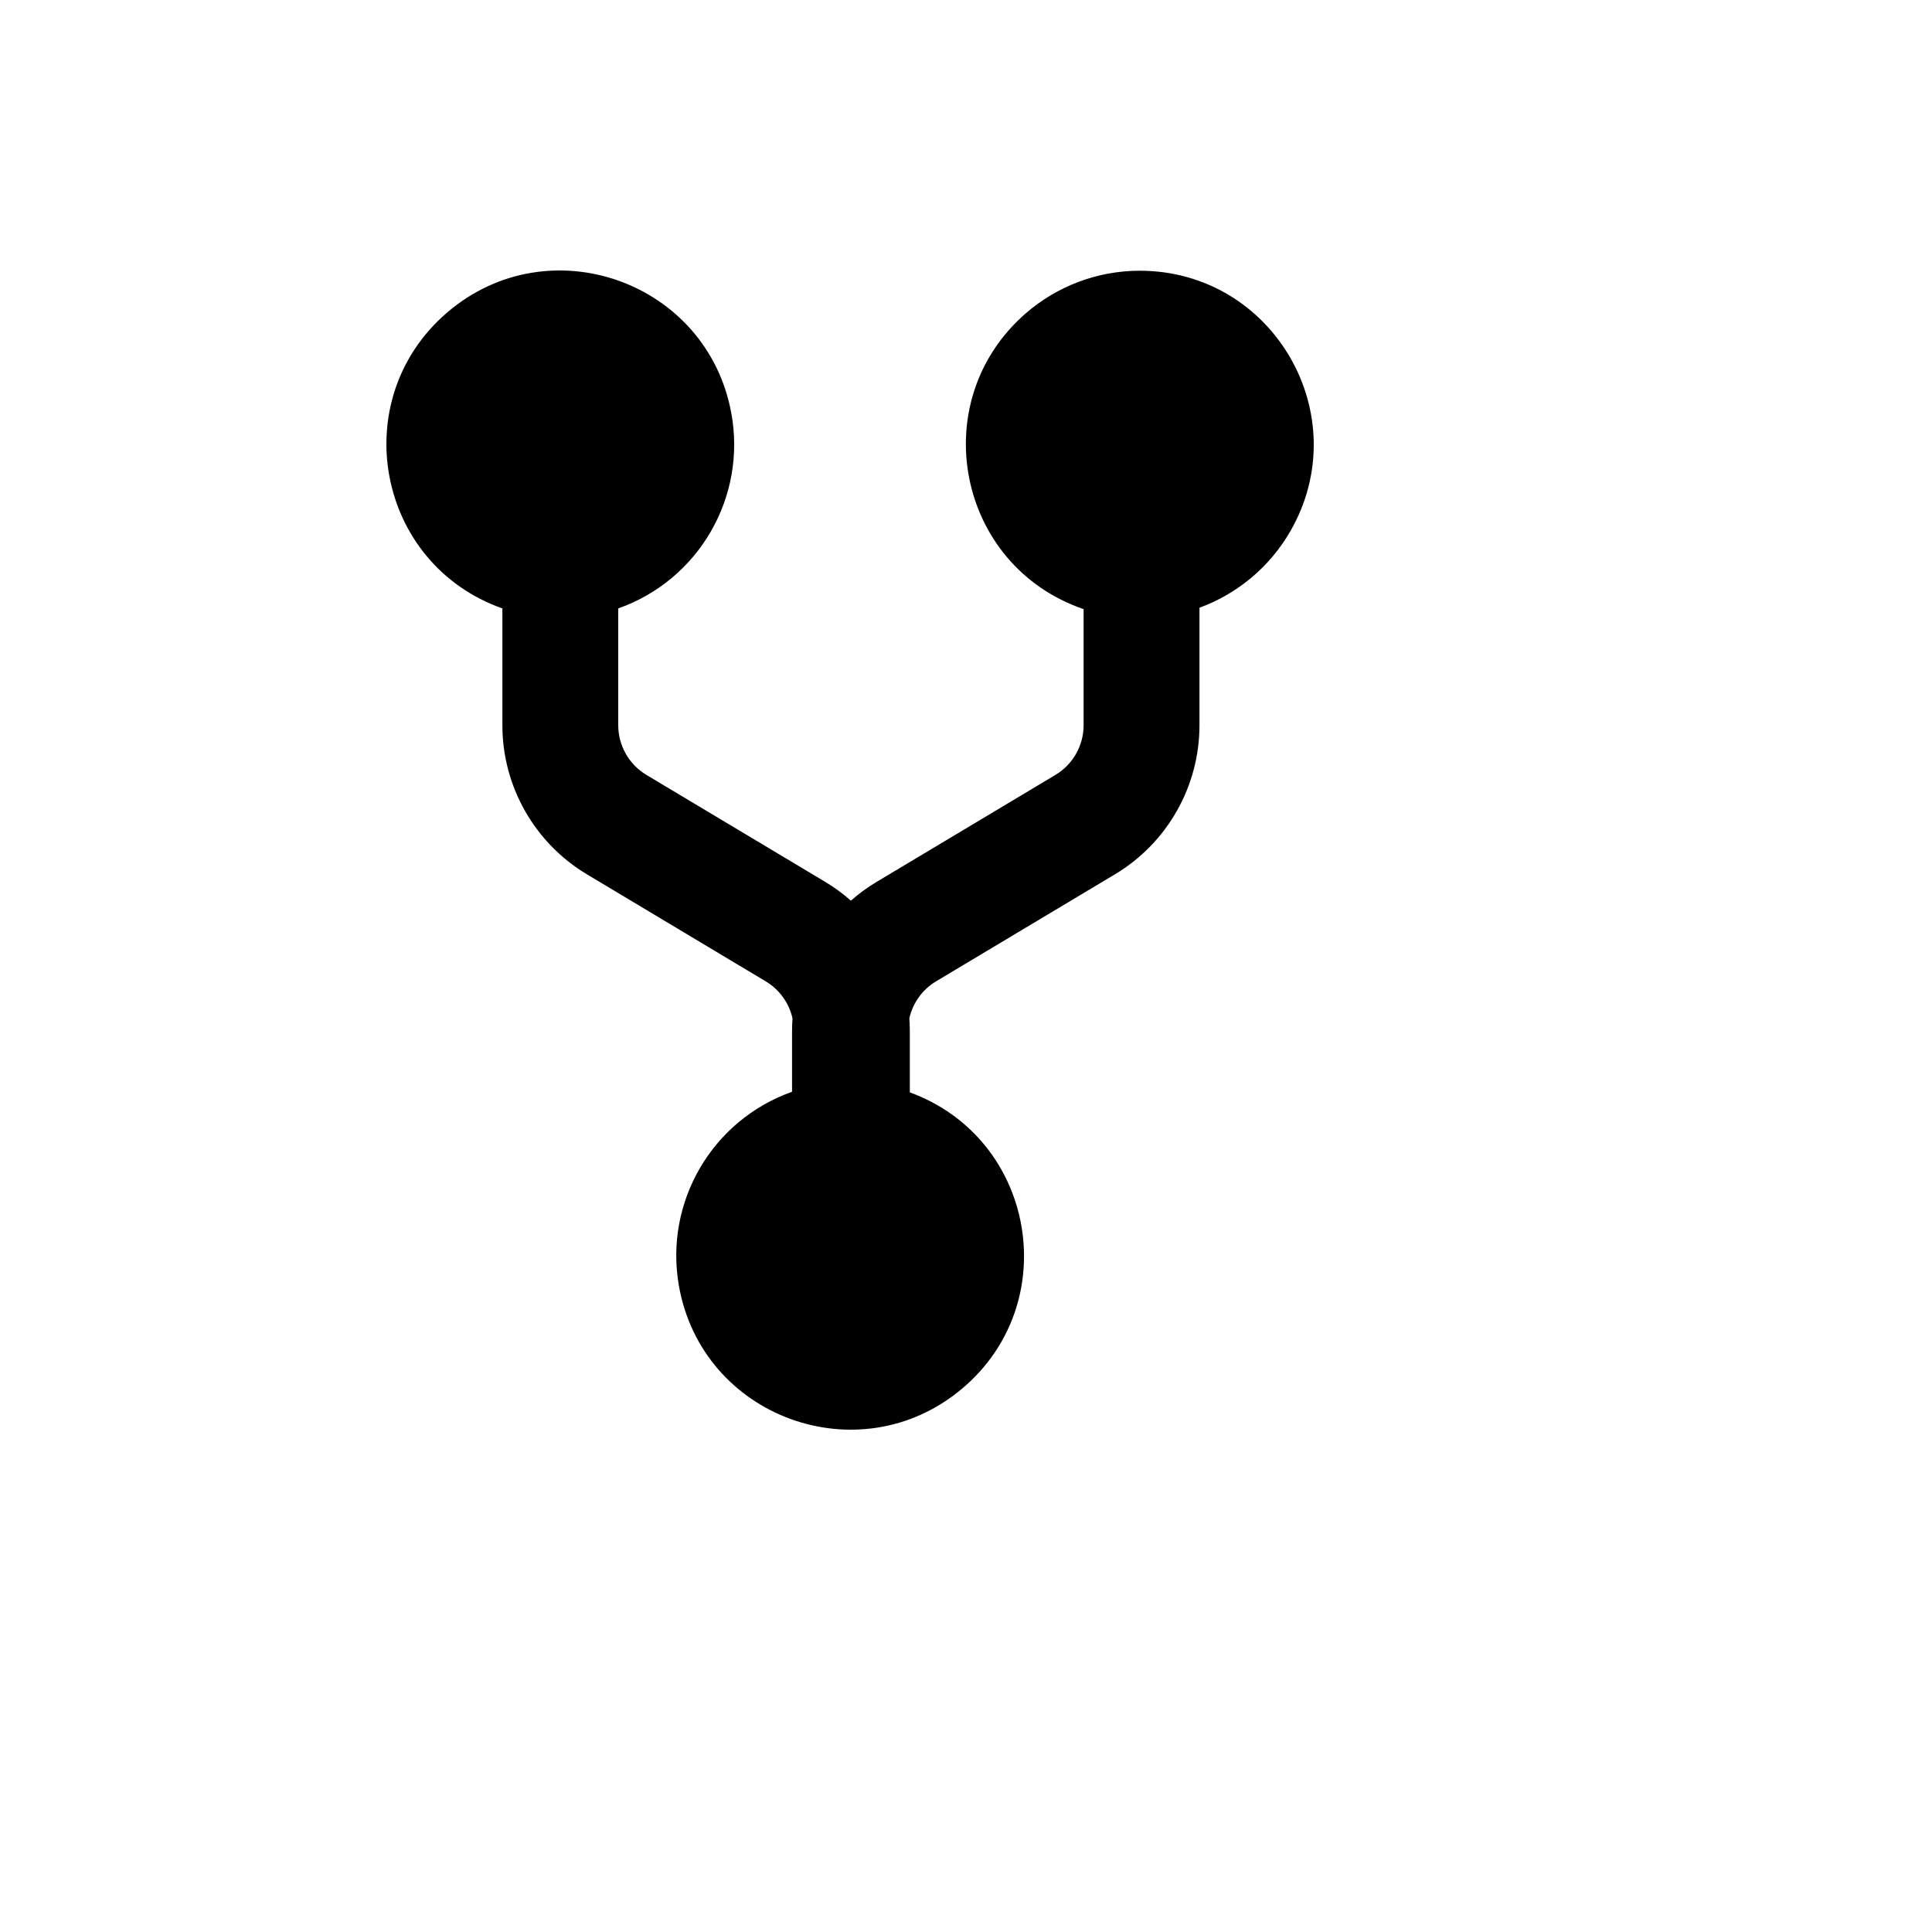 <svg xmlns="http://www.w3.org/2000/svg" version="1.1" xmlns:xlink="http://www.w3.org/1999/xlink" width="100%" height="100%" id="svgWorkerArea" viewBox="-25 -25 625 625" xmlns:idraw="https://idraw.muisca.co" style="background: white;"><defs id="defsdoc"><pattern id="patternBool" x="0" y="0" width="10" height="10" patternUnits="userSpaceOnUse" patternTransform="rotate(35)"><circle cx="5" cy="5" r="4" style="stroke: none;fill: #ff000070;"></circle></pattern></defs><g id="fileImp-778532169" class="cosito"><path id="pathImp-528815716" class="grouped" d="M269.324 328.377C309.986 343.243 319.309 396.554 286.104 424.338 252.899 452.121 202.071 433.539 194.614 390.89 189.885 363.857 205.358 337.358 231.224 328.189 231.224 328.189 231.224 308.567 231.224 308.566 231.224 307.18 231.28 305.793 231.374 304.425 230.245 299.422 227.116 295.1 222.715 292.467 222.715 292.467 164.881 257.851 164.881 257.851 147.913 247.701 137.524 229.382 137.52 209.61 137.52 209.61 137.52 171.826 137.52 171.826 96.701 157.399 86.805 104.191 119.709 76.051 152.612 47.911 203.637 65.946 211.553 108.513 216.617 135.739 201.109 162.598 175.001 171.826 175.001 171.826 175.001 209.61 175.001 209.61 175.003 216.201 178.47 222.309 184.128 225.69 184.128 225.69 241.962 260.288 241.962 260.288 244.91 262.053 247.687 264.087 250.264 266.36 252.847 264.085 255.632 262.053 258.585 260.288 258.585 260.288 316.419 225.69 316.419 225.69 322.077 222.309 325.544 216.201 325.546 209.61 325.546 209.61 325.546 172.051 325.546 172.051 284.575 158.06 274.112 104.961 306.713 76.471 316.948 67.528 330.076 62.593 343.668 62.58 386.948 62.562 414.017 109.405 392.394 146.898 385.805 158.321 375.409 167.066 363.027 171.601 363.027 171.601 363.027 209.61 363.027 209.61 363.024 229.382 352.634 247.701 335.666 257.851 335.666 257.851 277.832 292.449 277.832 292.449 273.432 295.082 270.302 299.404 269.174 304.406 269.267 305.774 269.324 307.161 269.324 308.529 269.324 308.529 269.324 328.395 269.324 328.395 269.324 328.395 269.324 328.377 269.324 328.377"></path></g></svg>